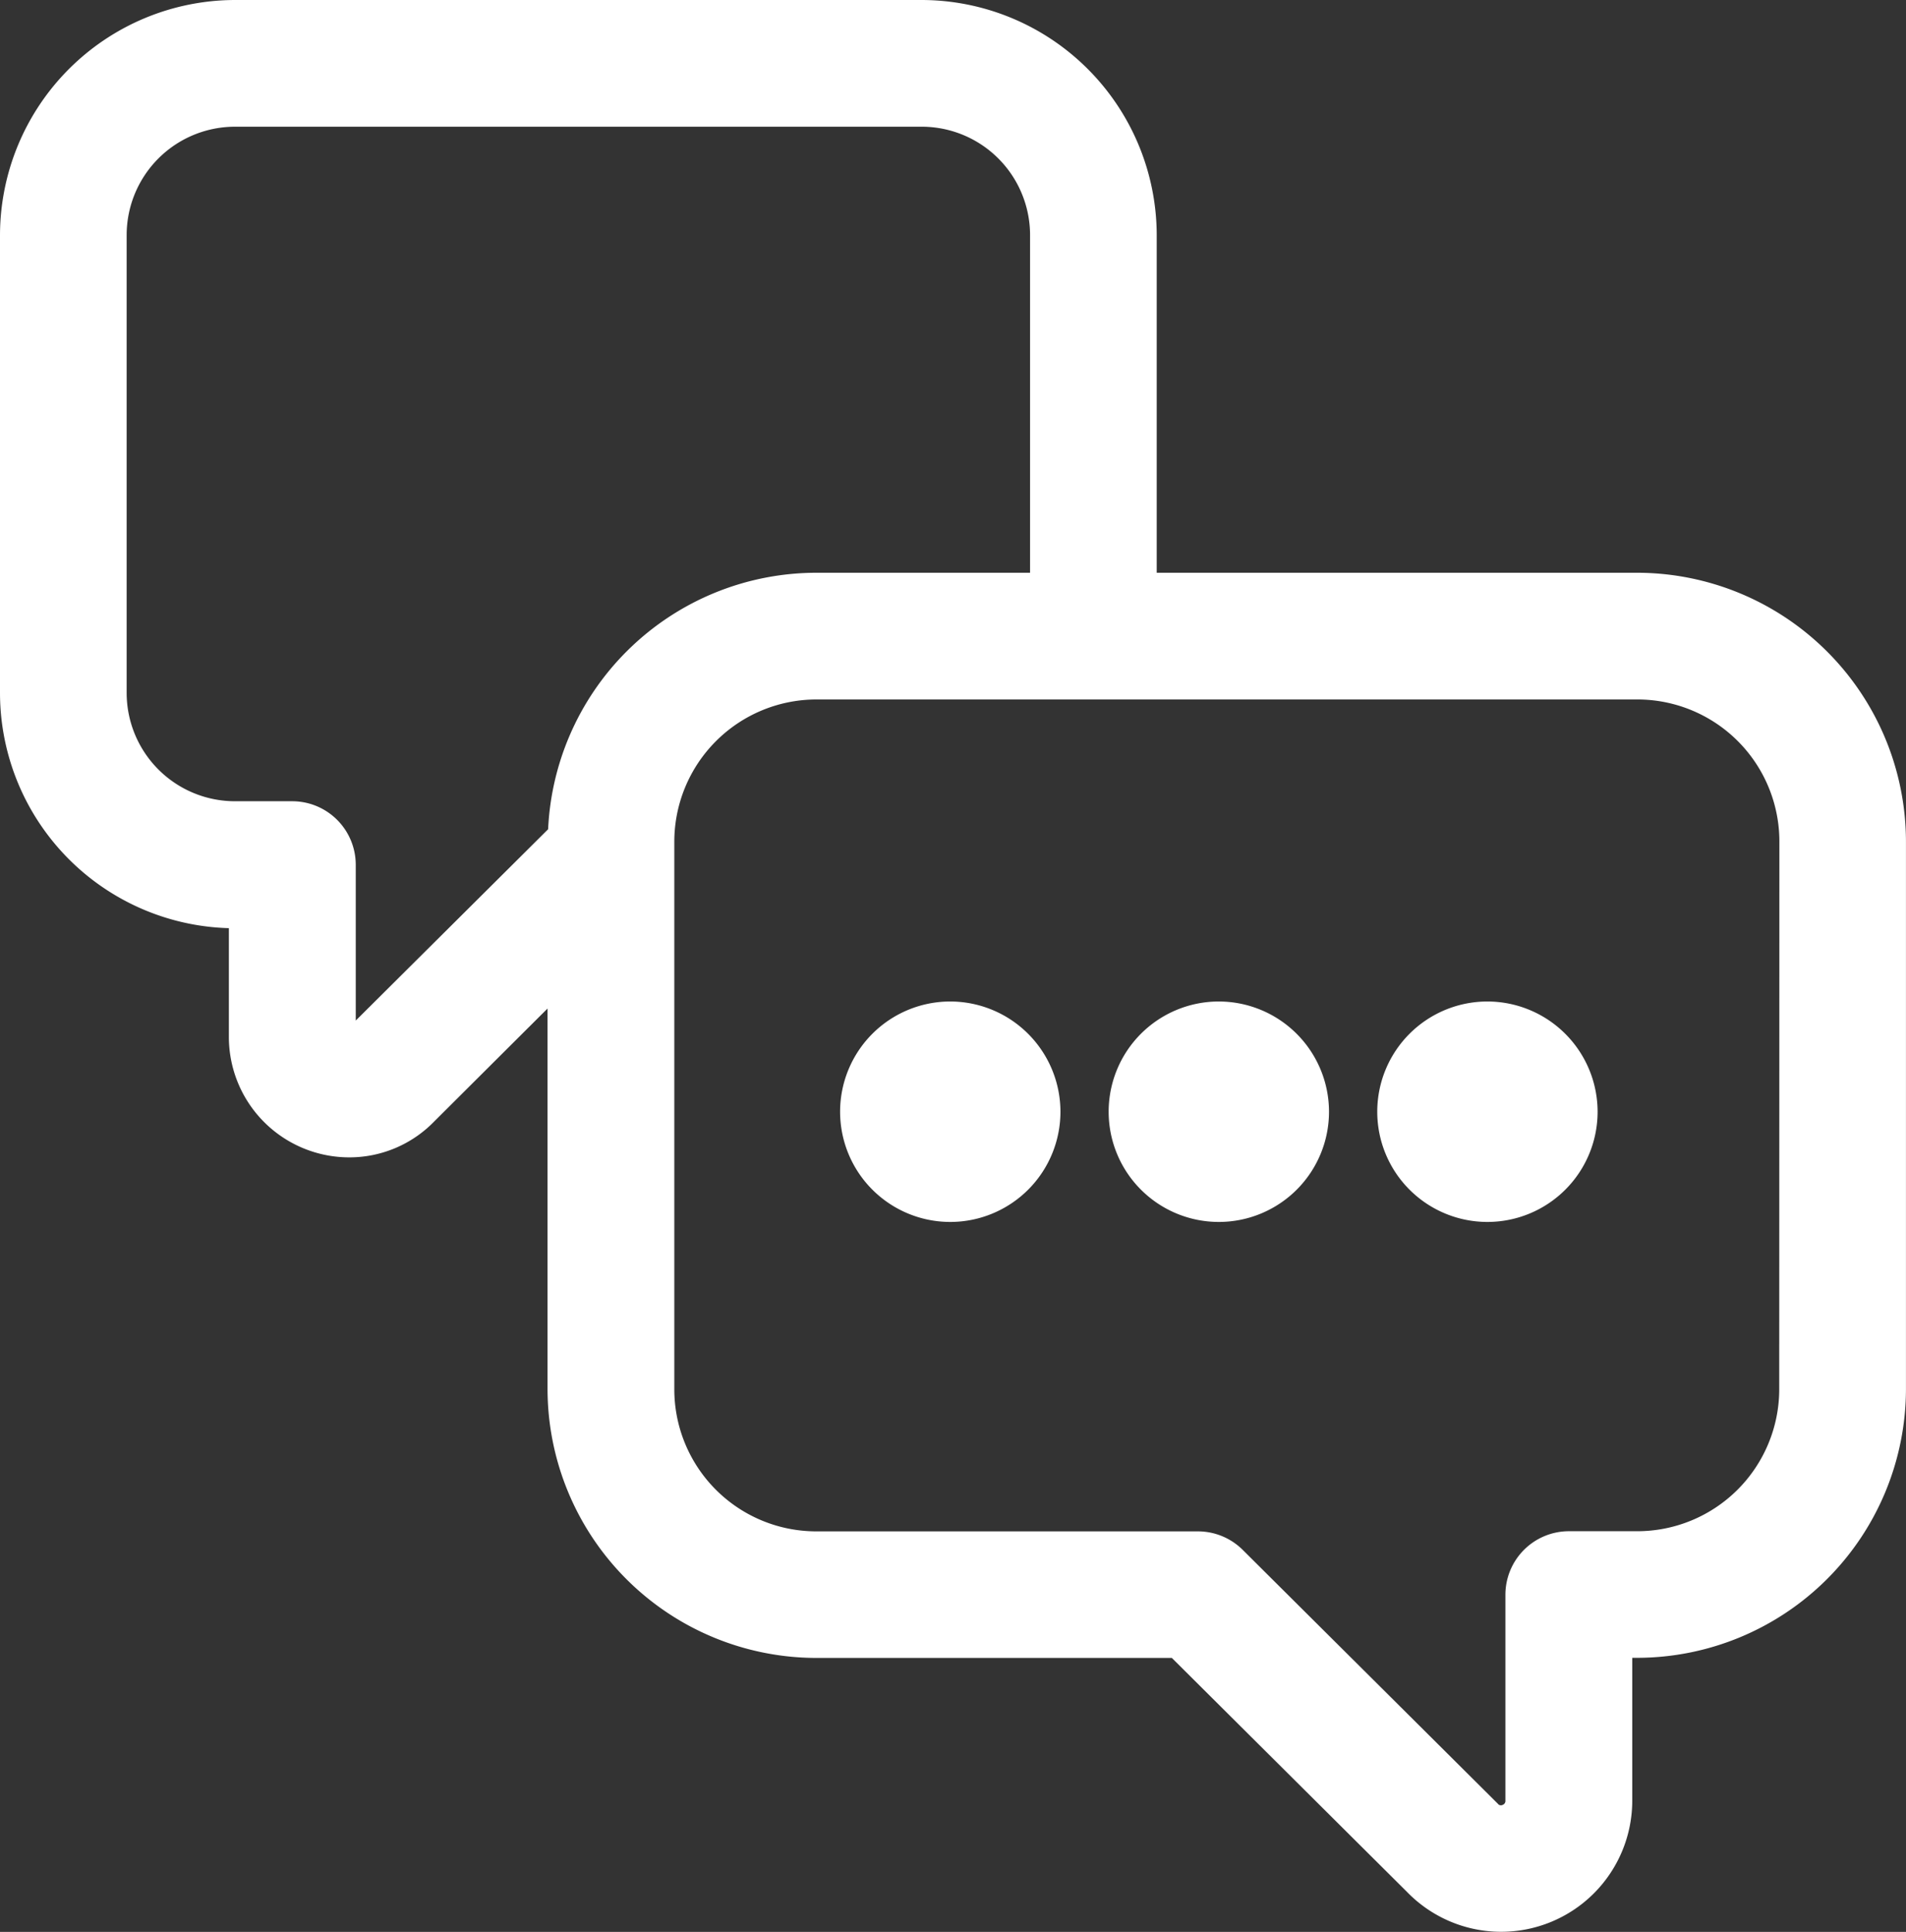 <svg xmlns="http://www.w3.org/2000/svg" width="51" height="51.67" viewBox="0 0 51 51.67">
  <rect x="0" y="0" width="51" height="51.67" fill="#333333" stroke="none"/>
  <g id="customer-support_1_" data-name="customer-support (1)" transform="translate(-0.149 0.27)">
    <path id="Path_4331" data-name="Path 4331" d="M43.961,15.549H30.6V6.019A5.8,5.8,0,0,0,24.811.23H6.438A5.8,5.8,0,0,0,.649,6.019V18.268a5.8,5.8,0,0,0,5.789,5.789h.335v3.4a2.722,2.722,0,0,0,2.719,2.728,2.662,2.662,0,0,0,1.92-.812L15.3,25.5V36.884a6.7,6.7,0,0,0,6.689,6.689h9.722l6.446,6.411a3.008,3.008,0,0,0,5.167-2.114v-4.3h.635a6.7,6.7,0,0,0,6.689-6.689V22.238a6.7,6.7,0,0,0-6.688-6.689ZM15.308,22.124l-5.6,5.567a.285.285,0,0,1-.34.074.311.311,0,0,1-.2-.311V22.86a1.2,1.2,0,0,0-1.2-1.2H6.438a3.4,3.4,0,0,1-3.4-3.4V6.019a3.4,3.4,0,0,1,3.4-3.4H24.811a3.4,3.4,0,0,1,3.4,3.4v9.53H21.992a6.69,6.69,0,0,0-6.683,6.575Zm32.949,14.76a4.3,4.3,0,0,1-4.3,4.3H42.13a1.2,1.2,0,0,0-1.2,1.2v5.493a.611.611,0,0,1-.391.592.6.6,0,0,1-.681-.159l-6.811-6.774a1.2,1.2,0,0,0-.844-.348H21.992a4.3,4.3,0,0,1-4.3-4.3V22.238a4.306,4.306,0,0,1,4.3-4.3H43.961a4.3,4.3,0,0,1,4.3,4.3Z" transform="translate(0 0)" fill="#fff" stroke="#fff" stroke-width="1"/>
    <path id="Path_4332" data-name="Path 4332" d="M32.137,34.822a2.448,2.448,0,1,0,2.45,2.448A2.452,2.452,0,0,0,32.137,34.822Z" transform="translate(-6.563 -7.806)" fill="#fff" stroke="#fff" stroke-width="1"/>
    <path id="Path_4333" data-name="Path 4333" d="M41.422,34.822a2.448,2.448,0,1,0,2.45,2.448A2.452,2.452,0,0,0,41.422,34.822Z" transform="translate(-8.662 -7.806)" fill="#fff" stroke="#fff" stroke-width="1"/>
    <path id="Path_4334" data-name="Path 4334" d="M50.708,34.822a2.448,2.448,0,1,0,2.45,2.448A2.452,2.452,0,0,0,50.708,34.822Z" transform="translate(-10.761 -7.806)" fill="#fff" stroke="#fff" stroke-width="1"/>
  </g>
</svg>
